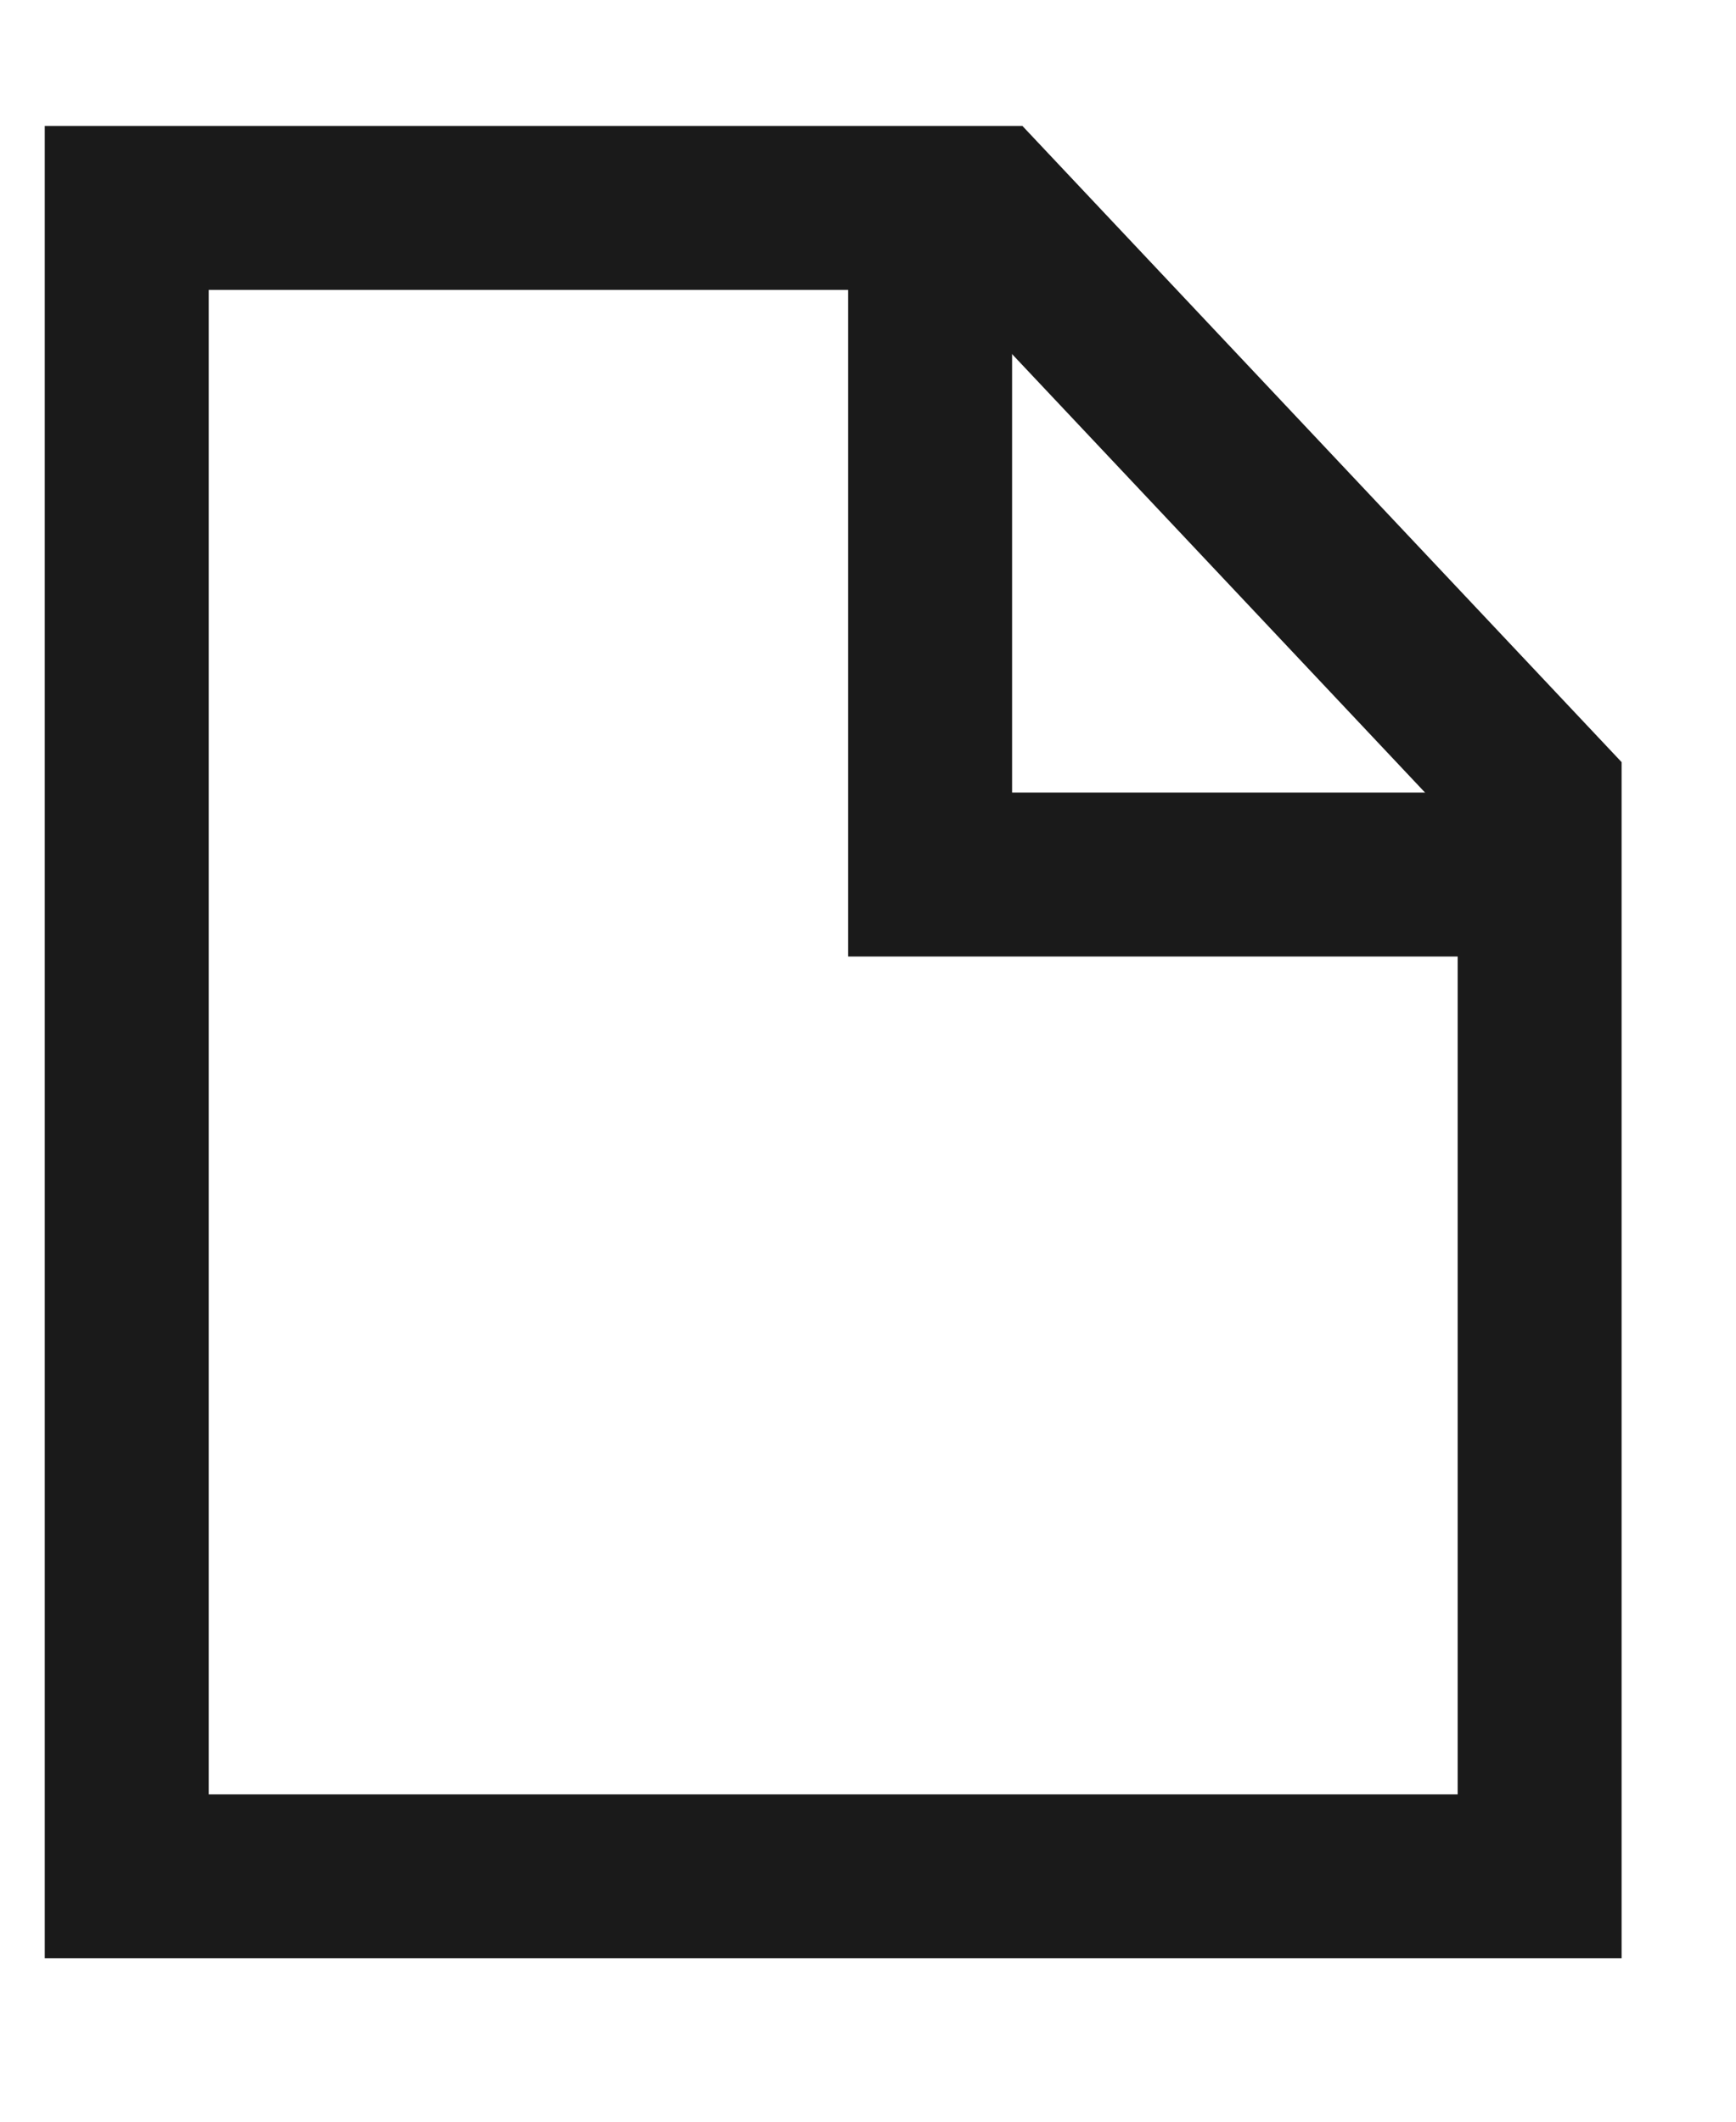 <svg width="9" height="11" viewBox="0 0 9 11" fill="none" xmlns="http://www.w3.org/2000/svg">
<path d="M7.982 4.12V9.728H0.657V1.078H5.117L7.982 4.12Z" stroke="#1A1A1A" stroke-width="0.85"/>
<path d="M4.822 1.251V4.534H7.846" stroke="#1A1A1A" stroke-width="0.85" stroke-linecap="square"/>
</svg>
